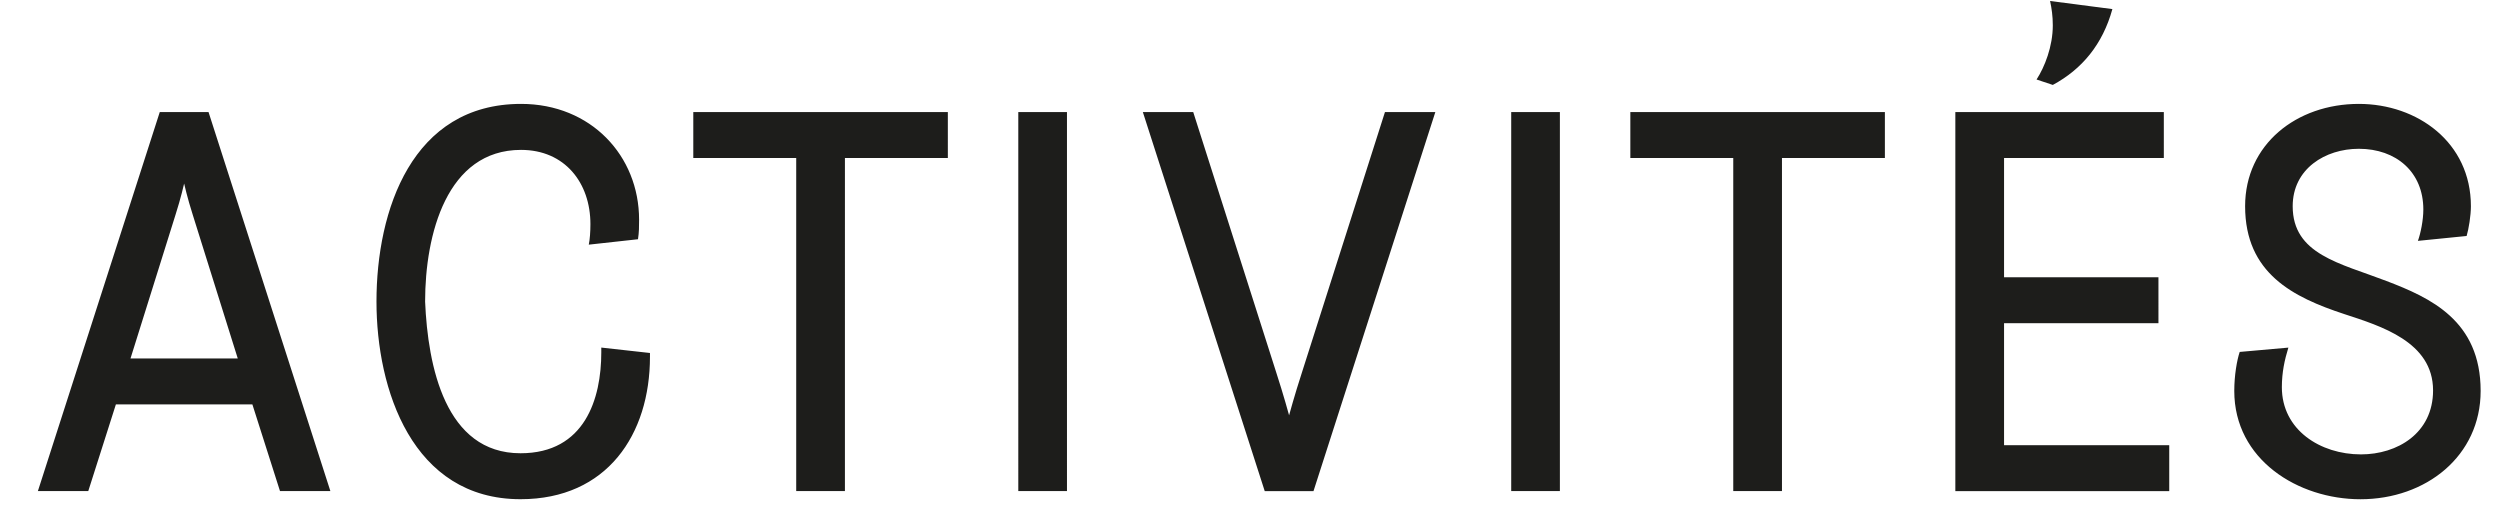 <?xml version="1.0" encoding="utf-8"?>
<!-- Generator: Adobe Illustrator 17.1.0, SVG Export Plug-In . SVG Version: 6.00 Build 0)  -->
<!DOCTYPE svg PUBLIC "-//W3C//DTD SVG 1.1//EN" "http://www.w3.org/Graphics/SVG/1.1/DTD/svg11.dtd">
<svg version="1.1" id="Calque_1" xmlns="http://www.w3.org/2000/svg" xmlns:xlink="http://www.w3.org/1999/xlink" x="0px" y="0px"
	 viewBox="0 0 66 14" enable-background="new 0 0 66 14" xml:space="preserve">
<path fill="#1D1D1B" d="M60.413,9.177l-1.285,0.114c-0.072,0.215-0.143,0.615-0.143,1.03c0,1.816,1.686,2.859,3.331,2.859
	c1.731,0,3.173-1.142,3.173-2.859c0-1.859-1.328-2.46-2.487-2.903c-1.23-0.472-2.475-0.701-2.475-1.974
	c0-0.987,0.859-1.516,1.746-1.516c0.988,0,1.703,0.615,1.703,1.602c0,0.286-0.071,0.629-0.143,0.829l1.286-0.129
	c0.056-0.186,0.113-0.543,0.113-0.786c0-1.687-1.414-2.701-2.959-2.701c-1.646,0-3.002,1.07-3.002,2.701
	c0,1.774,1.27,2.404,2.616,2.847c0.958,0.315,2.346,0.729,2.346,2.016c0,1.131-0.944,1.689-1.903,1.689
	c-1.073,0-2.089-0.645-2.089-1.774C60.242,9.821,60.313,9.506,60.413,9.177 M54.122,0.026c0.043,0.2,0.072,0.4,0.072,0.643
	c0,0.558-0.215,1.101-0.429,1.43l0.429,0.143c0.772-0.415,1.316-1.072,1.573-2.002L54.122,0.026z M57.125,2.958h-5.504v10.008h5.647
	v-1.213h-4.361v-3.22h4.076V7.319h-4.076V4.171h4.218V2.958z M47.044,4.171h2.717V2.958h-6.72v1.213h2.717v8.794h1.286V4.171z
	 M39.896,12.965h1.285V2.958h-1.285V12.965z M37.893,2.958h-1.33l-2.188,6.863c-0.2,0.614-0.343,1.143-0.343,1.143
	s-0.143-0.529-0.343-1.143l-2.188-6.863h-1.33l3.218,10.008h1.287L37.893,2.958z M26.883,12.965h1.285V2.958h-1.285V12.965z
	 M22.306,4.171h2.717V2.958h-6.72v1.213h2.717v8.794h1.286V4.171z M11.223,7.962c0-1.774,0.572-4.005,2.532-4.005
	c1.158,0,1.832,0.872,1.832,1.959c0,0.2-0.014,0.4-0.043,0.543l1.299-0.143c0.029-0.186,0.029-0.343,0.029-0.515
	c0-1.687-1.27-3.058-3.116-3.058c-2.875,0-3.817,2.801-3.817,5.218c0,2.317,0.942,5.218,3.803,5.218c2.288,0,3.417-1.714,3.417-3.76
	v-0.1l-1.285-0.143v0.129c0,1.215-0.43,2.661-2.132,2.661C11.752,11.967,11.295,9.663,11.223,7.962 M3.445,9.464l1.187-3.789
	c0.143-0.443,0.229-0.829,0.229-0.829S4.947,5.231,5.09,5.675l1.187,3.789H3.445z M7.392,12.965h1.33L5.505,2.958H4.218L1,12.965
	h1.33l0.729-2.288h3.604L7.392,12.965z"/>
</svg>
